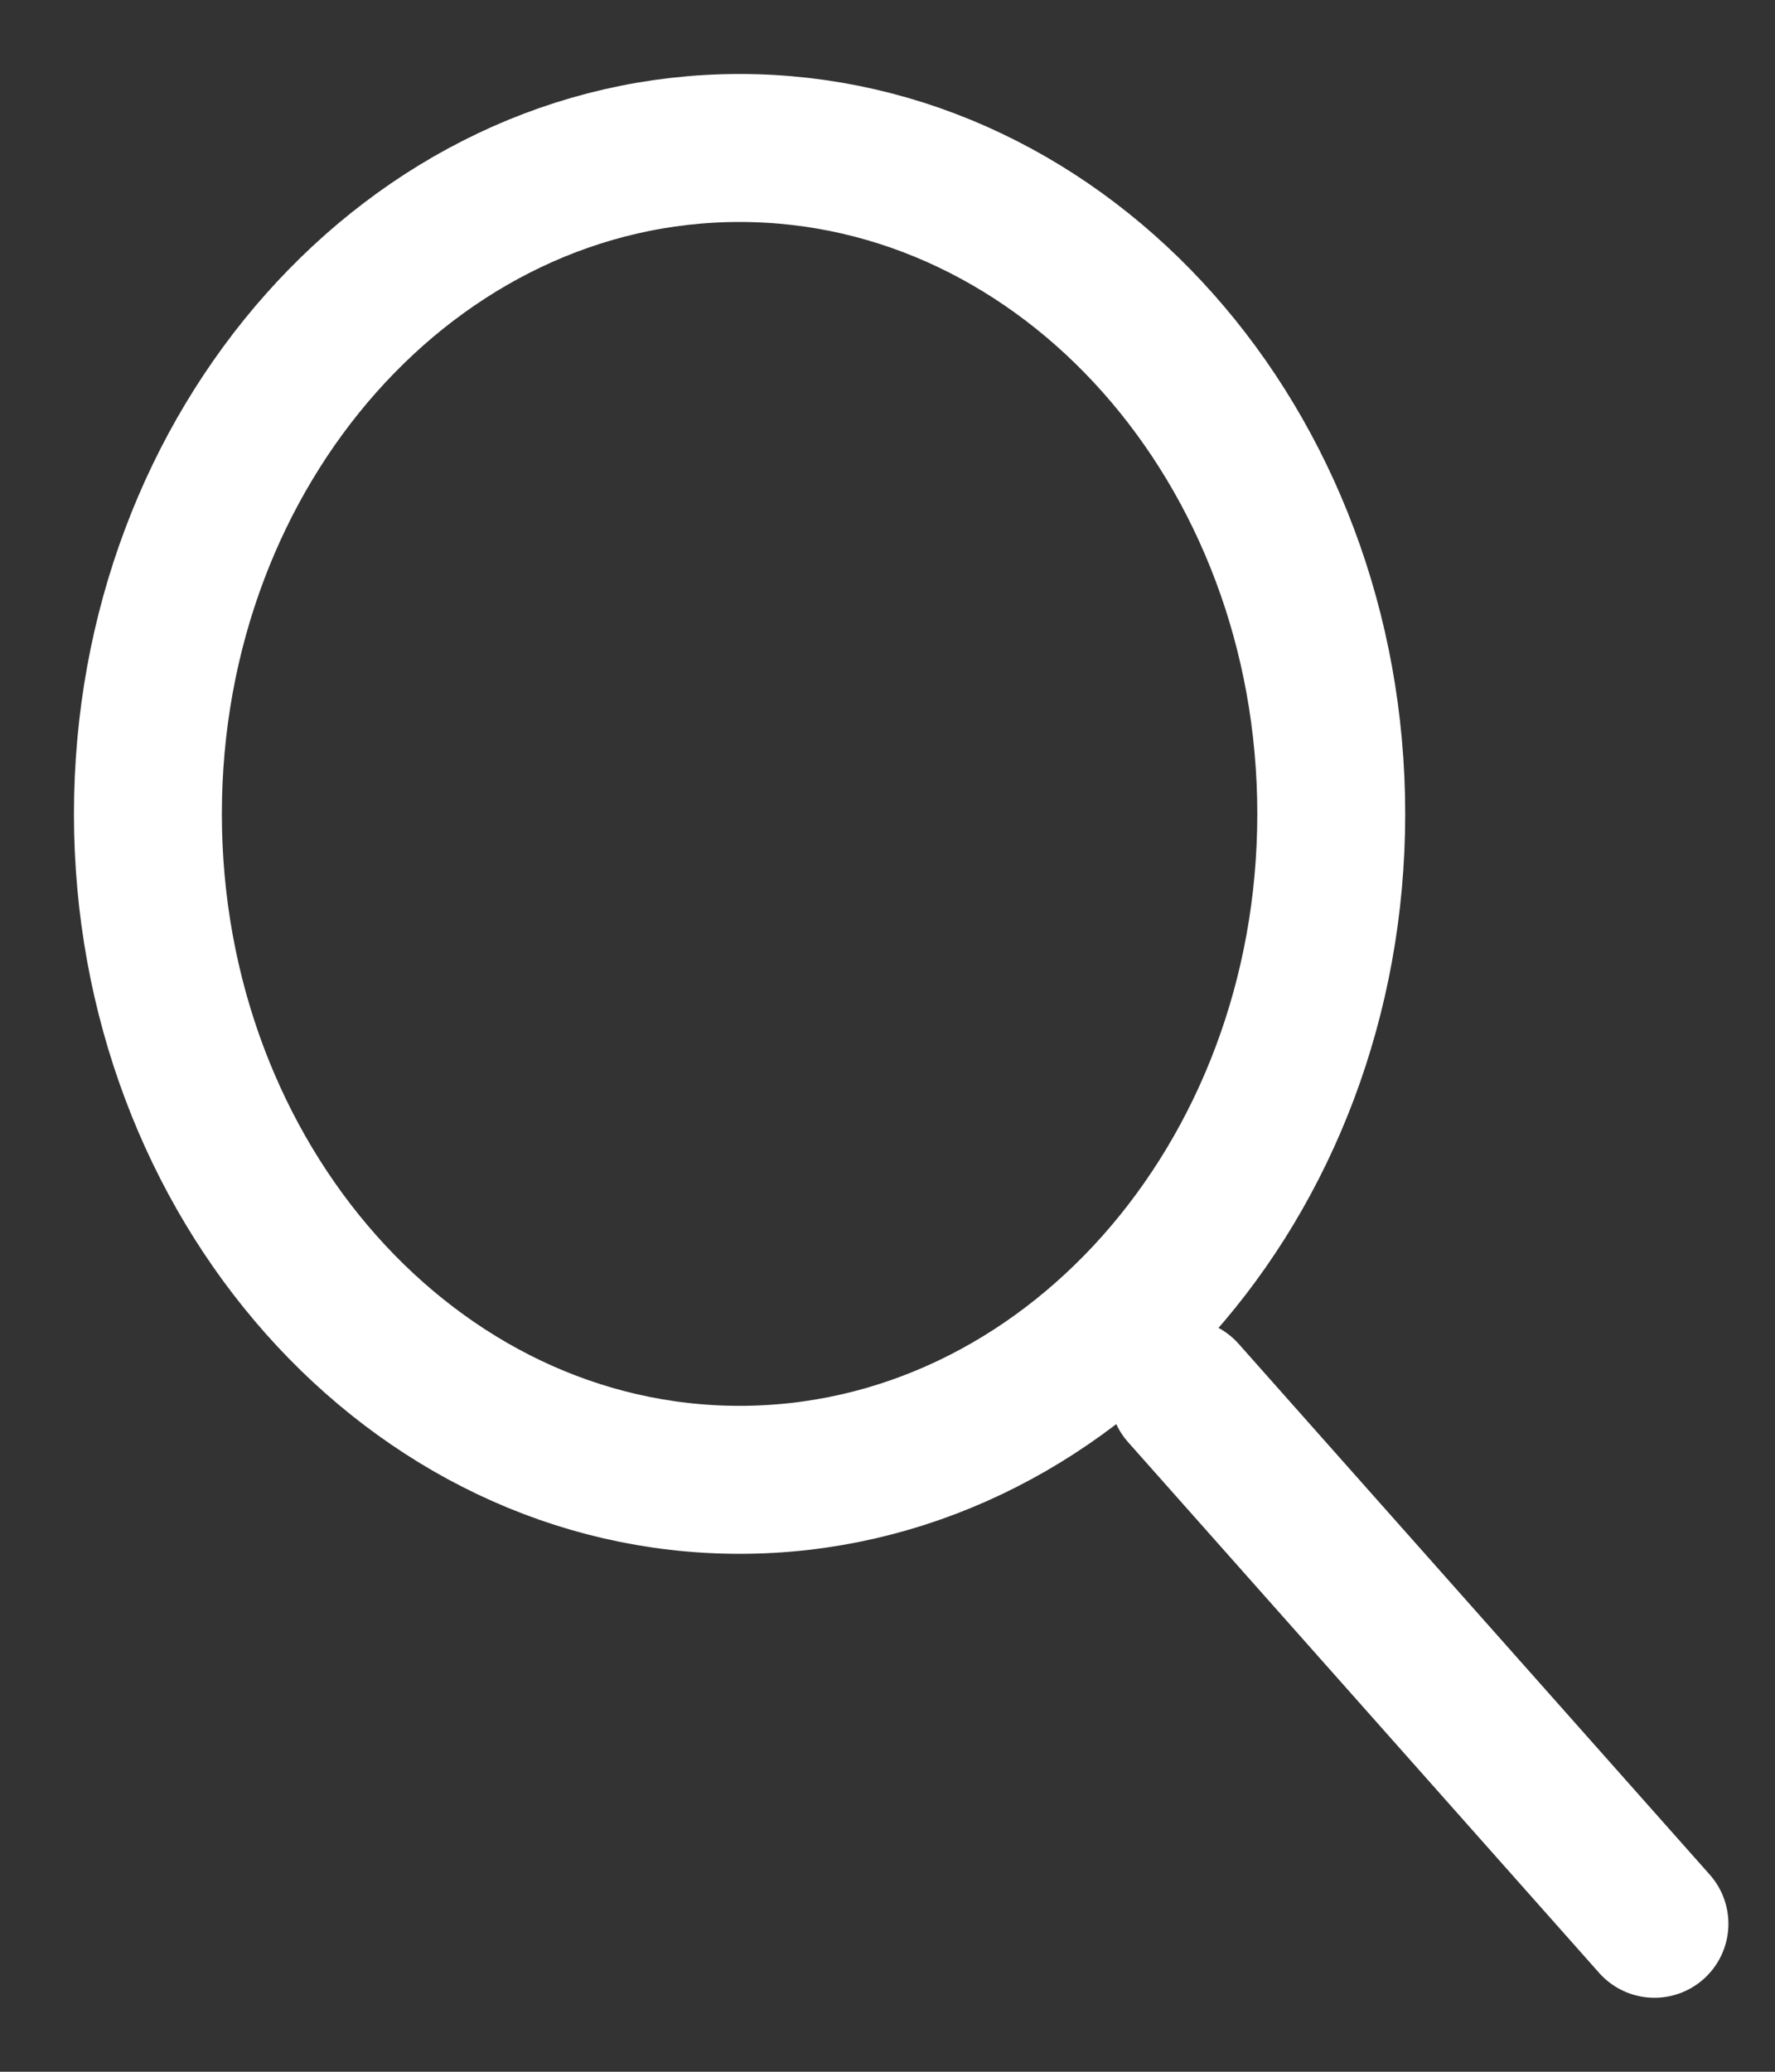 <svg width="12" height="14" viewBox="0 0 12 14" fill="none" xmlns="http://www.w3.org/2000/svg">
<rect x="0" y="0" width="12" height="14" fill="#333333" stroke="none"/>
<path d="M5 10C7.209 10 9 7.985 9 5.5C9 3.015 7.209 1 5 1C2.791 1 1 3.015 1 5.5C1 7.985 2.791 10 5 10Z" stroke="white" stroke-linecap="round" stroke-linejoin="round"/>
<path d="M8 9.413L11.185 13" stroke="white" stroke-linecap="round" stroke-linejoin="round"/>
</svg>
